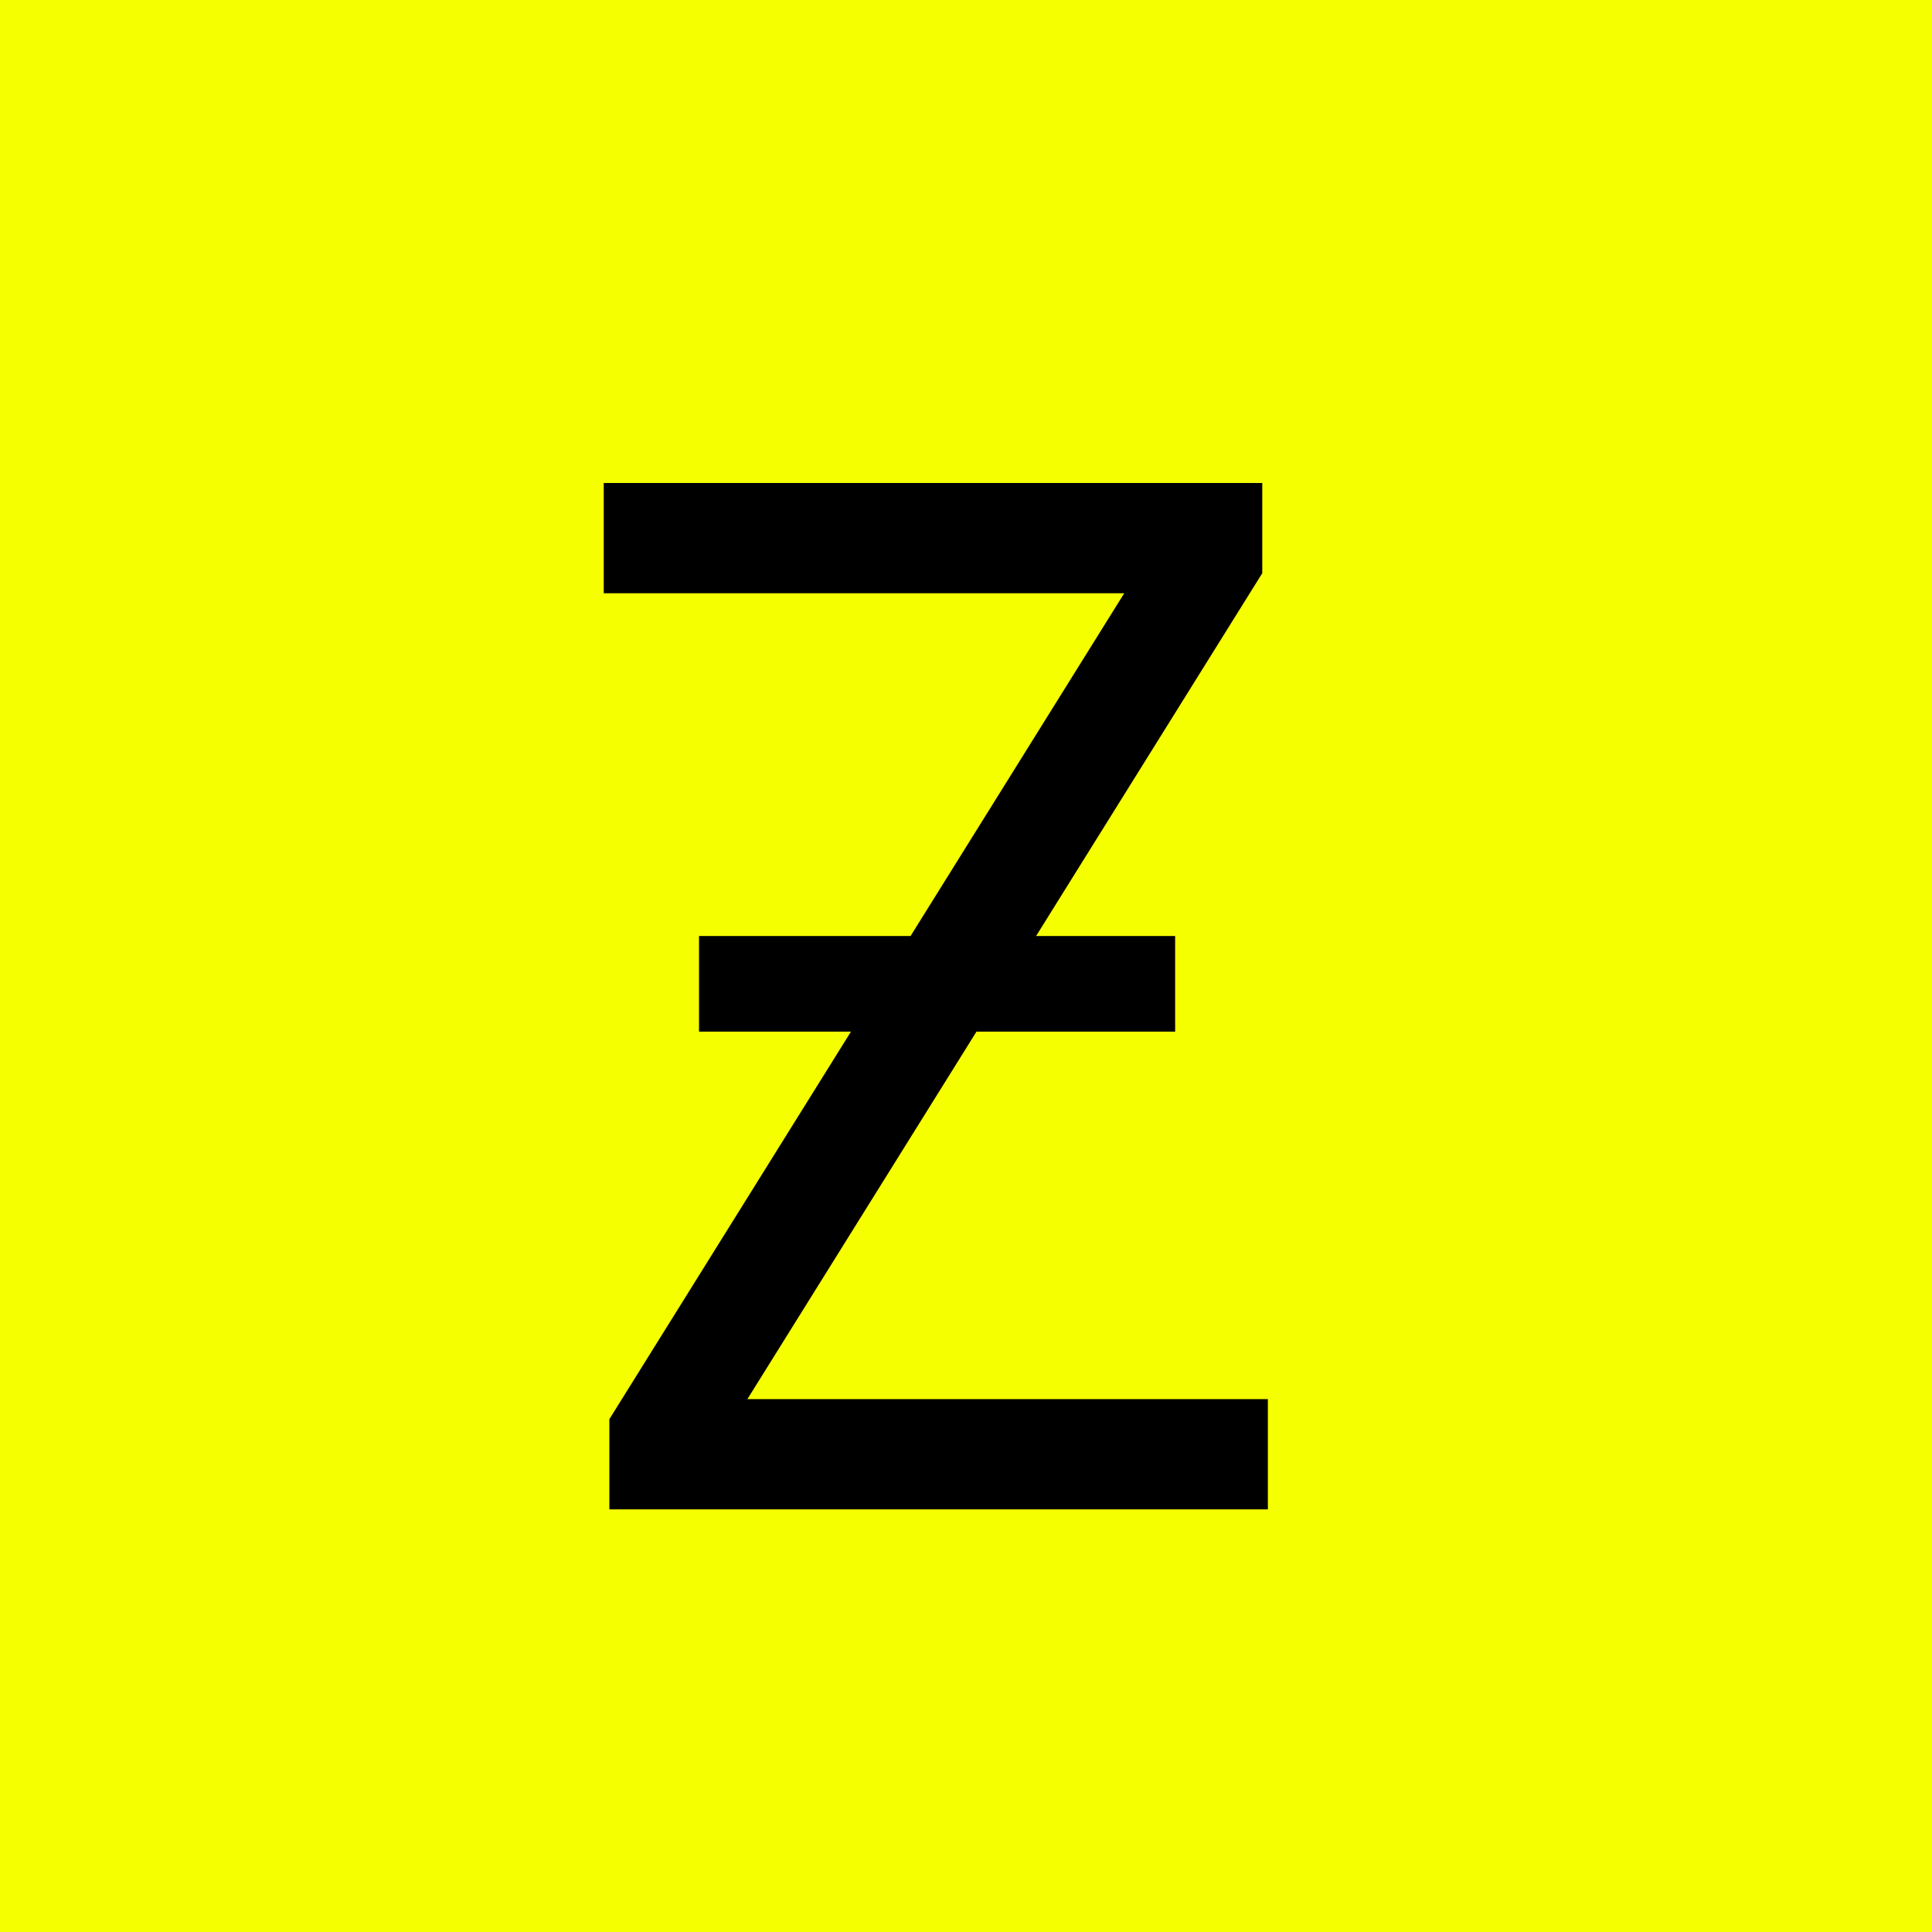 <svg fill="none" height="32" viewBox="0 0 32 32" width="32" xmlns="http://www.w3.org/2000/svg"><path d="m0 0h32v32h-32z" fill="#f6ff00"/><path d="m10.093 25v-1.494l8.528-13.68h-8.621v-1.826h10.907v1.494l-8.528 13.68h8.621v1.826zm9.371-7.913h-7.886v-1.584h7.886z" fill="#000"/></svg>